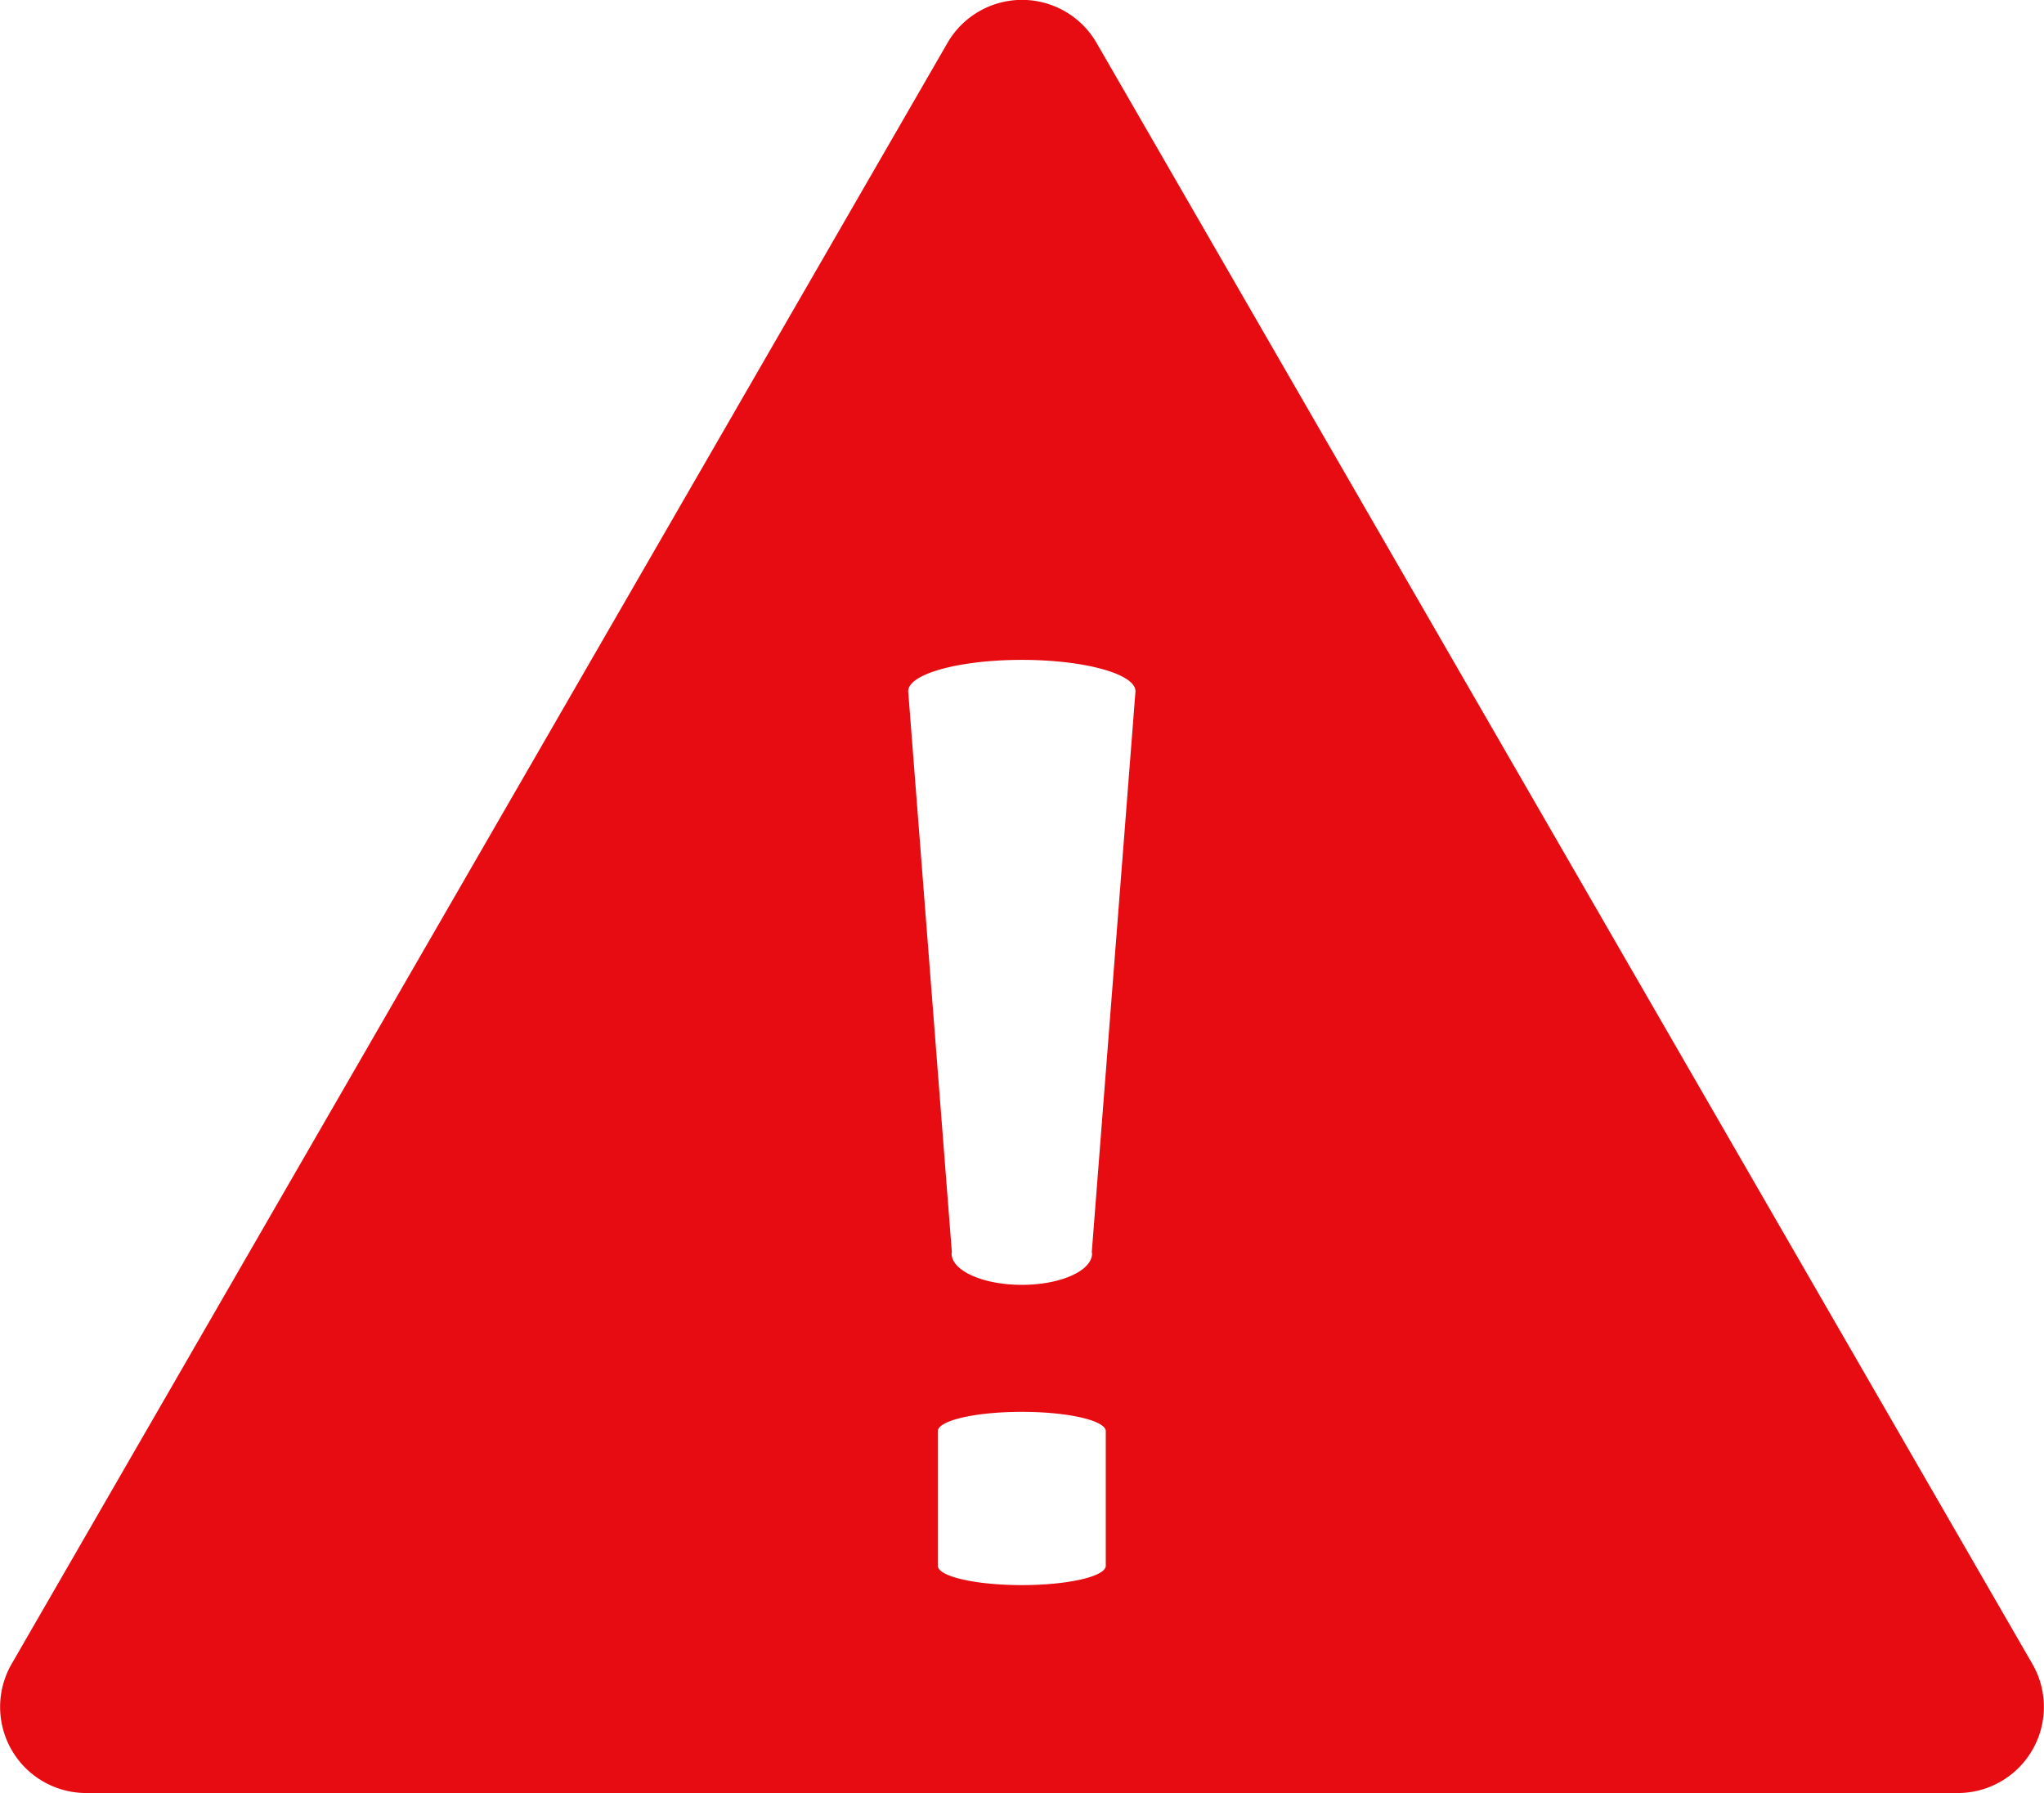<svg xmlns="http://www.w3.org/2000/svg" width="50.648" height="44.428" viewBox="0 0 50.648 44.428">
  <g id="注意マークのアイコン素材" transform="translate(0)">
    <path id="パス_5922" data-name="パス 5922" d="M50.359,72.665,27.172,32.5a2.133,2.133,0,0,0-3.695,0L.289,72.665a2.133,2.133,0,0,0,1.847,3.2H48.512A2.133,2.133,0,0,0,50.359,72.665ZM27.4,70.233c0,.265-.932.48-2.081.48s-2.081-.215-2.081-.48V66.9c0-.265.932-.48,2.081-.48s2.081.215,2.081.48Zm-.347-7.768c0,.01.007.019.007.03,0,.43-.779.778-1.74.778s-1.741-.348-1.741-.778c0-.01.006-.02.007-.03l-1.082-13.9c0-.43,1.261-.778,2.816-.778s2.816.348,2.816.778Z" transform="translate(0 -31.436)" fill="#e60c11"/>
  </g>
</svg>
